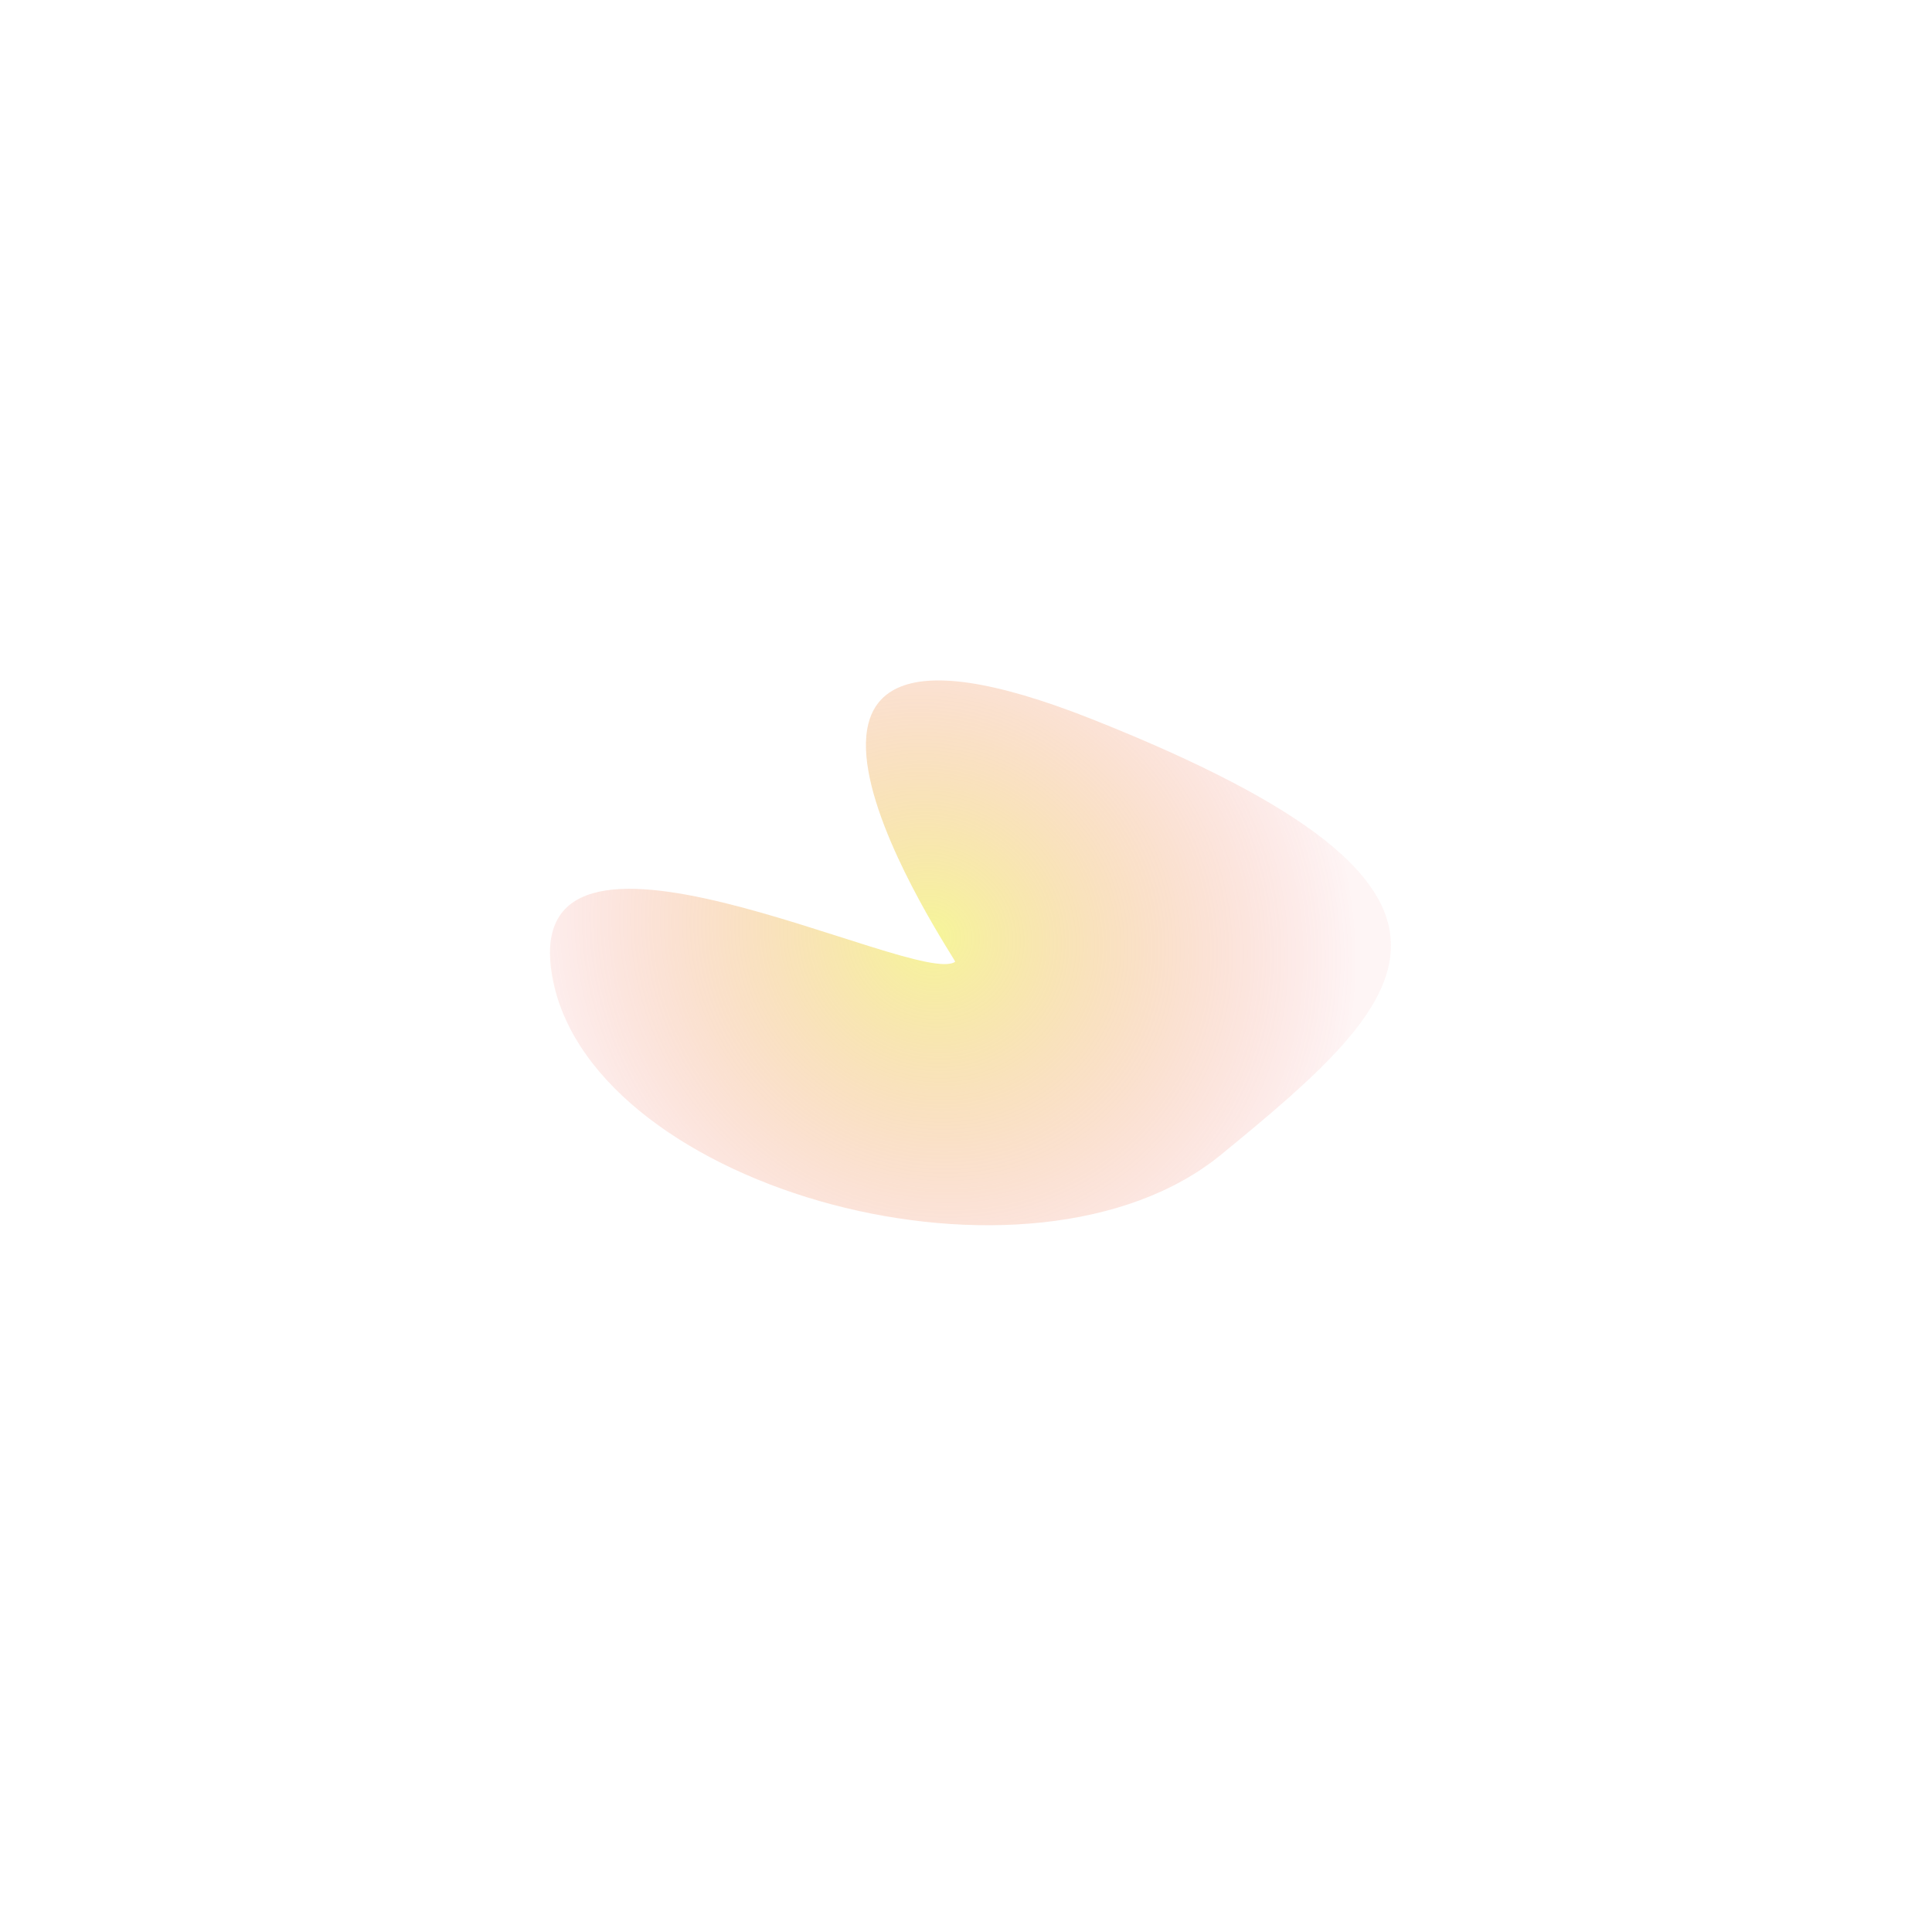 <svg xmlns="http://www.w3.org/2000/svg" xmlns:xlink="http://www.w3.org/1999/xlink" width="1156.51" height="1152.197" viewBox="0 0 1156.51 1152.197">
  <defs>
    <radialGradient id="radial-gradient" cx="0.5" cy="0.5" r="0.5" gradientUnits="objectBoundingBox">
      <stop offset="0" stop-color="#eded33"/>
      <stop offset="1" stop-color="#ed3339" stop-opacity="0.102"/>
    </radialGradient>
  </defs>
  <path id="Path_116" data-name="Path 116" d="M189.436,202.9c1.192.315,85.537-281.424,164.778-26.644,82.975,266.785-10.99,252.783-154.376,223.094S-52.48,121.906,29,23.021,162.936,195.9,189.436,202.9Z" transform="matrix(0.629, -0.777, 0.777, 0.629, 294.967, 595.279)" opacity="0.5" fill="url(#radial-gradient)"/>
</svg>
